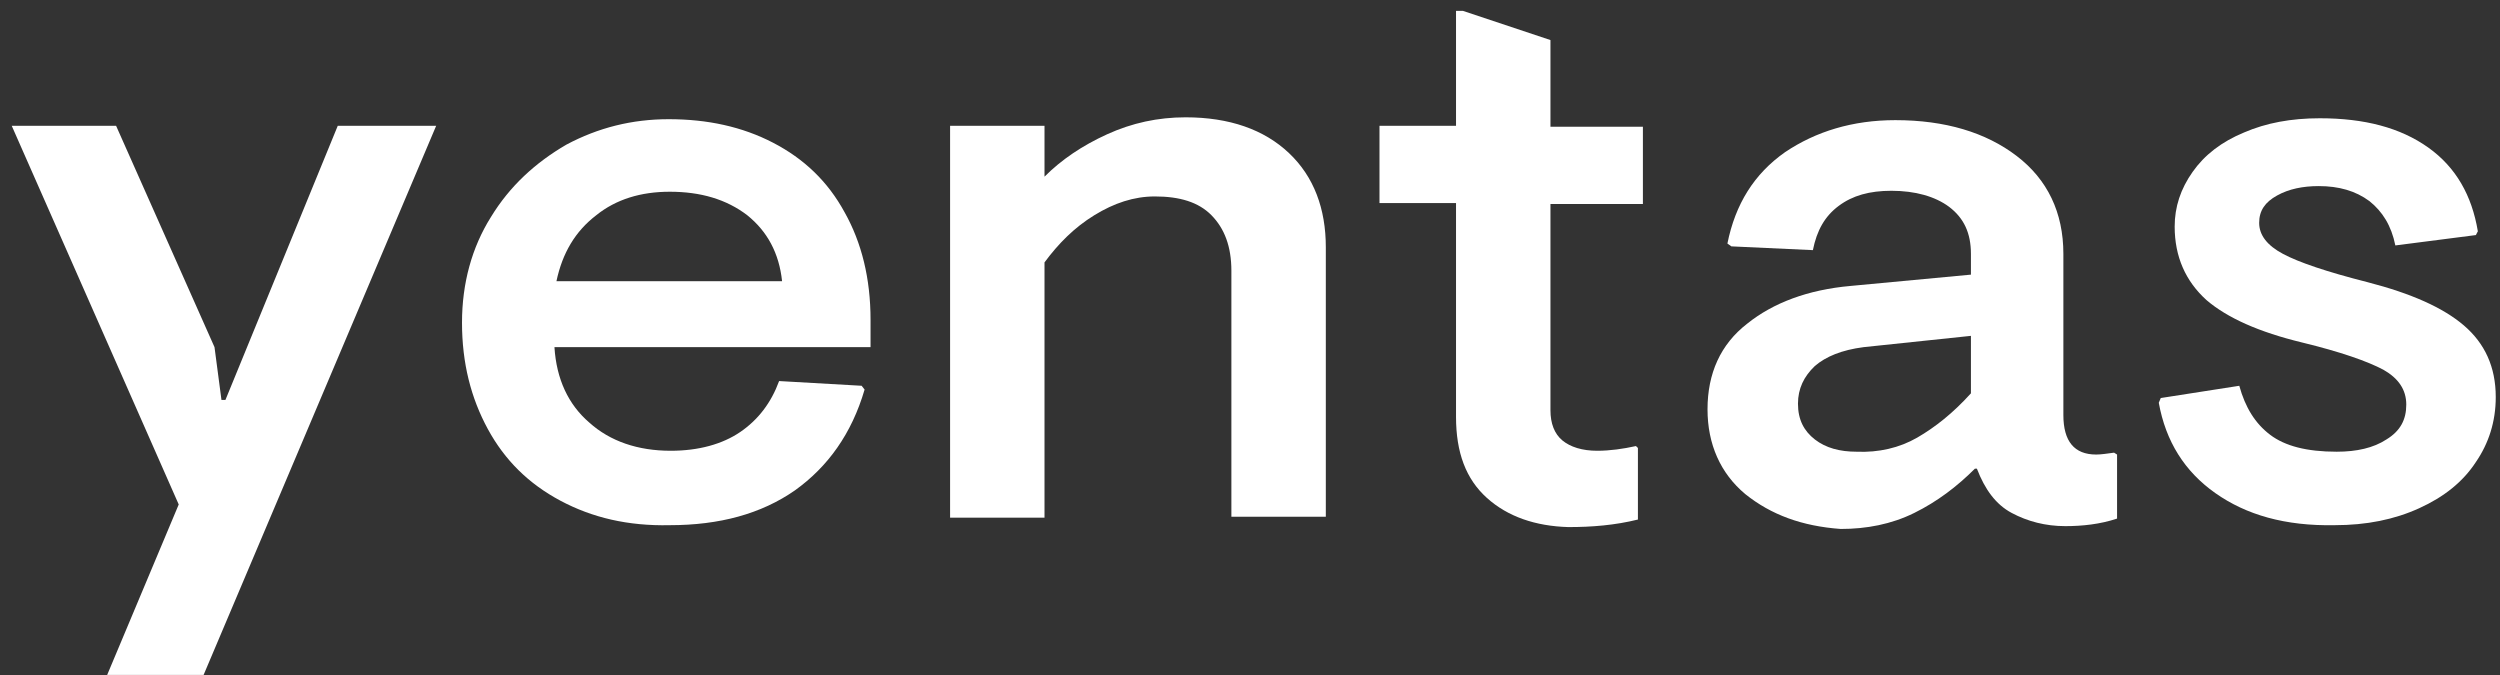 <svg width="137" height="37" viewBox="0 0 137 37" fill="none" xmlns="http://www.w3.org/2000/svg">
<rect x="0" y="0" width="137" height="37" fill="#333333" stroke="none"/>
<path d="M9.794 27.645L0.643 6.894H6.362L11.755 19.024L12.136 21.915H12.354L18.509 6.894H23.902L11.156 36.988H5.872L9.794 27.645Z" fill="white"/>
<path d="M30.711 27.438C28.968 26.509 27.661 25.218 26.735 23.515C25.809 21.812 25.318 19.902 25.318 17.682C25.318 15.514 25.863 13.553 26.898 11.901C27.933 10.197 29.349 8.907 31.038 7.926C32.781 6.997 34.633 6.532 36.648 6.532C38.773 6.532 40.679 6.945 42.368 7.823C44.057 8.7 45.364 9.939 46.29 11.643C47.216 13.294 47.706 15.256 47.706 17.527V19.024H30.384C30.493 20.779 31.147 22.173 32.291 23.154C33.435 24.186 34.96 24.702 36.758 24.702C38.283 24.702 39.59 24.341 40.571 23.67C41.551 22.999 42.259 22.07 42.695 20.882L47.216 21.14L47.38 21.347C46.671 23.773 45.364 25.58 43.566 26.87C41.714 28.161 39.427 28.78 36.703 28.78C34.415 28.832 32.454 28.367 30.711 27.438ZM42.858 15.411C42.695 13.862 42.041 12.675 40.952 11.797C39.808 10.92 38.392 10.507 36.703 10.507C35.123 10.507 33.761 10.92 32.672 11.797C31.528 12.675 30.82 13.862 30.493 15.411H42.858Z" fill="white"/>
<path d="M52.065 6.894H57.239V9.681C58.165 8.752 59.309 7.978 60.671 7.358C62.033 6.739 63.449 6.429 64.974 6.429C67.371 6.429 69.278 7.1 70.639 8.391C72.001 9.681 72.655 11.436 72.655 13.553V28.316H67.48V14.843C67.48 13.501 67.099 12.52 66.391 11.798C65.682 11.075 64.647 10.765 63.286 10.765C62.142 10.765 61.052 11.127 59.963 11.798C58.873 12.469 58.002 13.346 57.239 14.379V28.367H52.065V6.894Z" fill="white"/>
<path d="M81.479 27.283C80.335 26.251 79.79 24.806 79.79 22.844V11.127H75.596V6.894H79.79V0.596H80.171L84.965 2.196V6.945H90.031V11.178H84.965V22.483C84.965 23.206 85.183 23.773 85.618 24.135C86.054 24.496 86.708 24.702 87.525 24.702C88.233 24.702 88.941 24.599 89.65 24.444L89.758 24.548V28.471C88.505 28.78 87.253 28.884 85.945 28.884C84.148 28.832 82.623 28.316 81.479 27.283Z" fill="white"/>
<path d="M95.642 27.077C94.28 25.941 93.572 24.341 93.572 22.431C93.572 20.47 94.28 18.869 95.751 17.734C97.167 16.598 99.074 15.876 101.416 15.669L108.007 15.05V13.914C108.007 12.778 107.626 11.952 106.809 11.333C106.046 10.765 104.957 10.455 103.65 10.455C102.451 10.455 101.525 10.713 100.763 11.281C100 11.849 99.564 12.623 99.346 13.707L94.88 13.501L94.662 13.346C95.097 11.178 96.132 9.526 97.821 8.339C99.51 7.203 101.525 6.584 103.867 6.584C106.591 6.584 108.824 7.255 110.513 8.546C112.202 9.836 113.073 11.643 113.073 13.914V22.741C113.073 24.186 113.672 24.909 114.871 24.909C115.143 24.909 115.47 24.857 115.851 24.806L116.015 24.909V28.419C115.089 28.729 114.108 28.832 113.182 28.832C112.093 28.832 111.112 28.574 110.241 28.109C109.369 27.645 108.77 26.819 108.334 25.683H108.225C107.245 26.664 106.155 27.49 104.902 28.109C103.65 28.729 102.288 28.987 100.871 28.987C98.747 28.832 97.058 28.212 95.642 27.077ZM105.066 23.98C106.046 23.412 107.027 22.638 108.007 21.554V18.405L102.124 19.024C100.926 19.179 100.054 19.54 99.455 20.057C98.856 20.625 98.529 21.296 98.529 22.121C98.529 22.999 98.856 23.618 99.455 24.083C100.054 24.547 100.817 24.754 101.743 24.754C102.941 24.806 104.085 24.547 105.066 23.98Z" fill="white"/>
<path d="M121.406 27.026C119.717 25.838 118.682 24.186 118.301 22.07L118.41 21.812L122.713 21.141C123.04 22.328 123.585 23.206 124.402 23.825C125.219 24.445 126.417 24.754 128.051 24.754C129.141 24.754 130.067 24.548 130.775 24.083C131.537 23.619 131.864 22.999 131.864 22.173C131.864 21.347 131.428 20.728 130.611 20.263C129.74 19.799 128.269 19.283 126.145 18.766C123.802 18.199 122.059 17.424 120.915 16.444C119.772 15.411 119.172 14.069 119.172 12.417C119.172 11.333 119.499 10.352 120.153 9.423C120.806 8.494 121.733 7.771 122.985 7.255C124.184 6.739 125.546 6.481 127.125 6.481C129.576 6.481 131.537 6.997 133.063 8.081C134.588 9.165 135.459 10.714 135.786 12.675L135.677 12.882L131.265 13.45C131.047 12.366 130.557 11.591 129.849 11.024C129.086 10.456 128.16 10.198 127.071 10.198C126.199 10.198 125.437 10.352 124.783 10.714C124.129 11.075 123.802 11.54 123.802 12.211C123.802 12.882 124.238 13.45 125.11 13.914C125.981 14.379 127.507 14.895 129.74 15.463C132.137 16.082 133.88 16.857 135.024 17.837C136.168 18.818 136.767 20.108 136.767 21.76C136.767 23.102 136.385 24.29 135.677 25.322C134.969 26.406 133.934 27.232 132.572 27.851C131.211 28.471 129.685 28.78 127.942 28.78C125.219 28.832 123.094 28.213 121.406 27.026Z" fill="white"/>
</svg>
